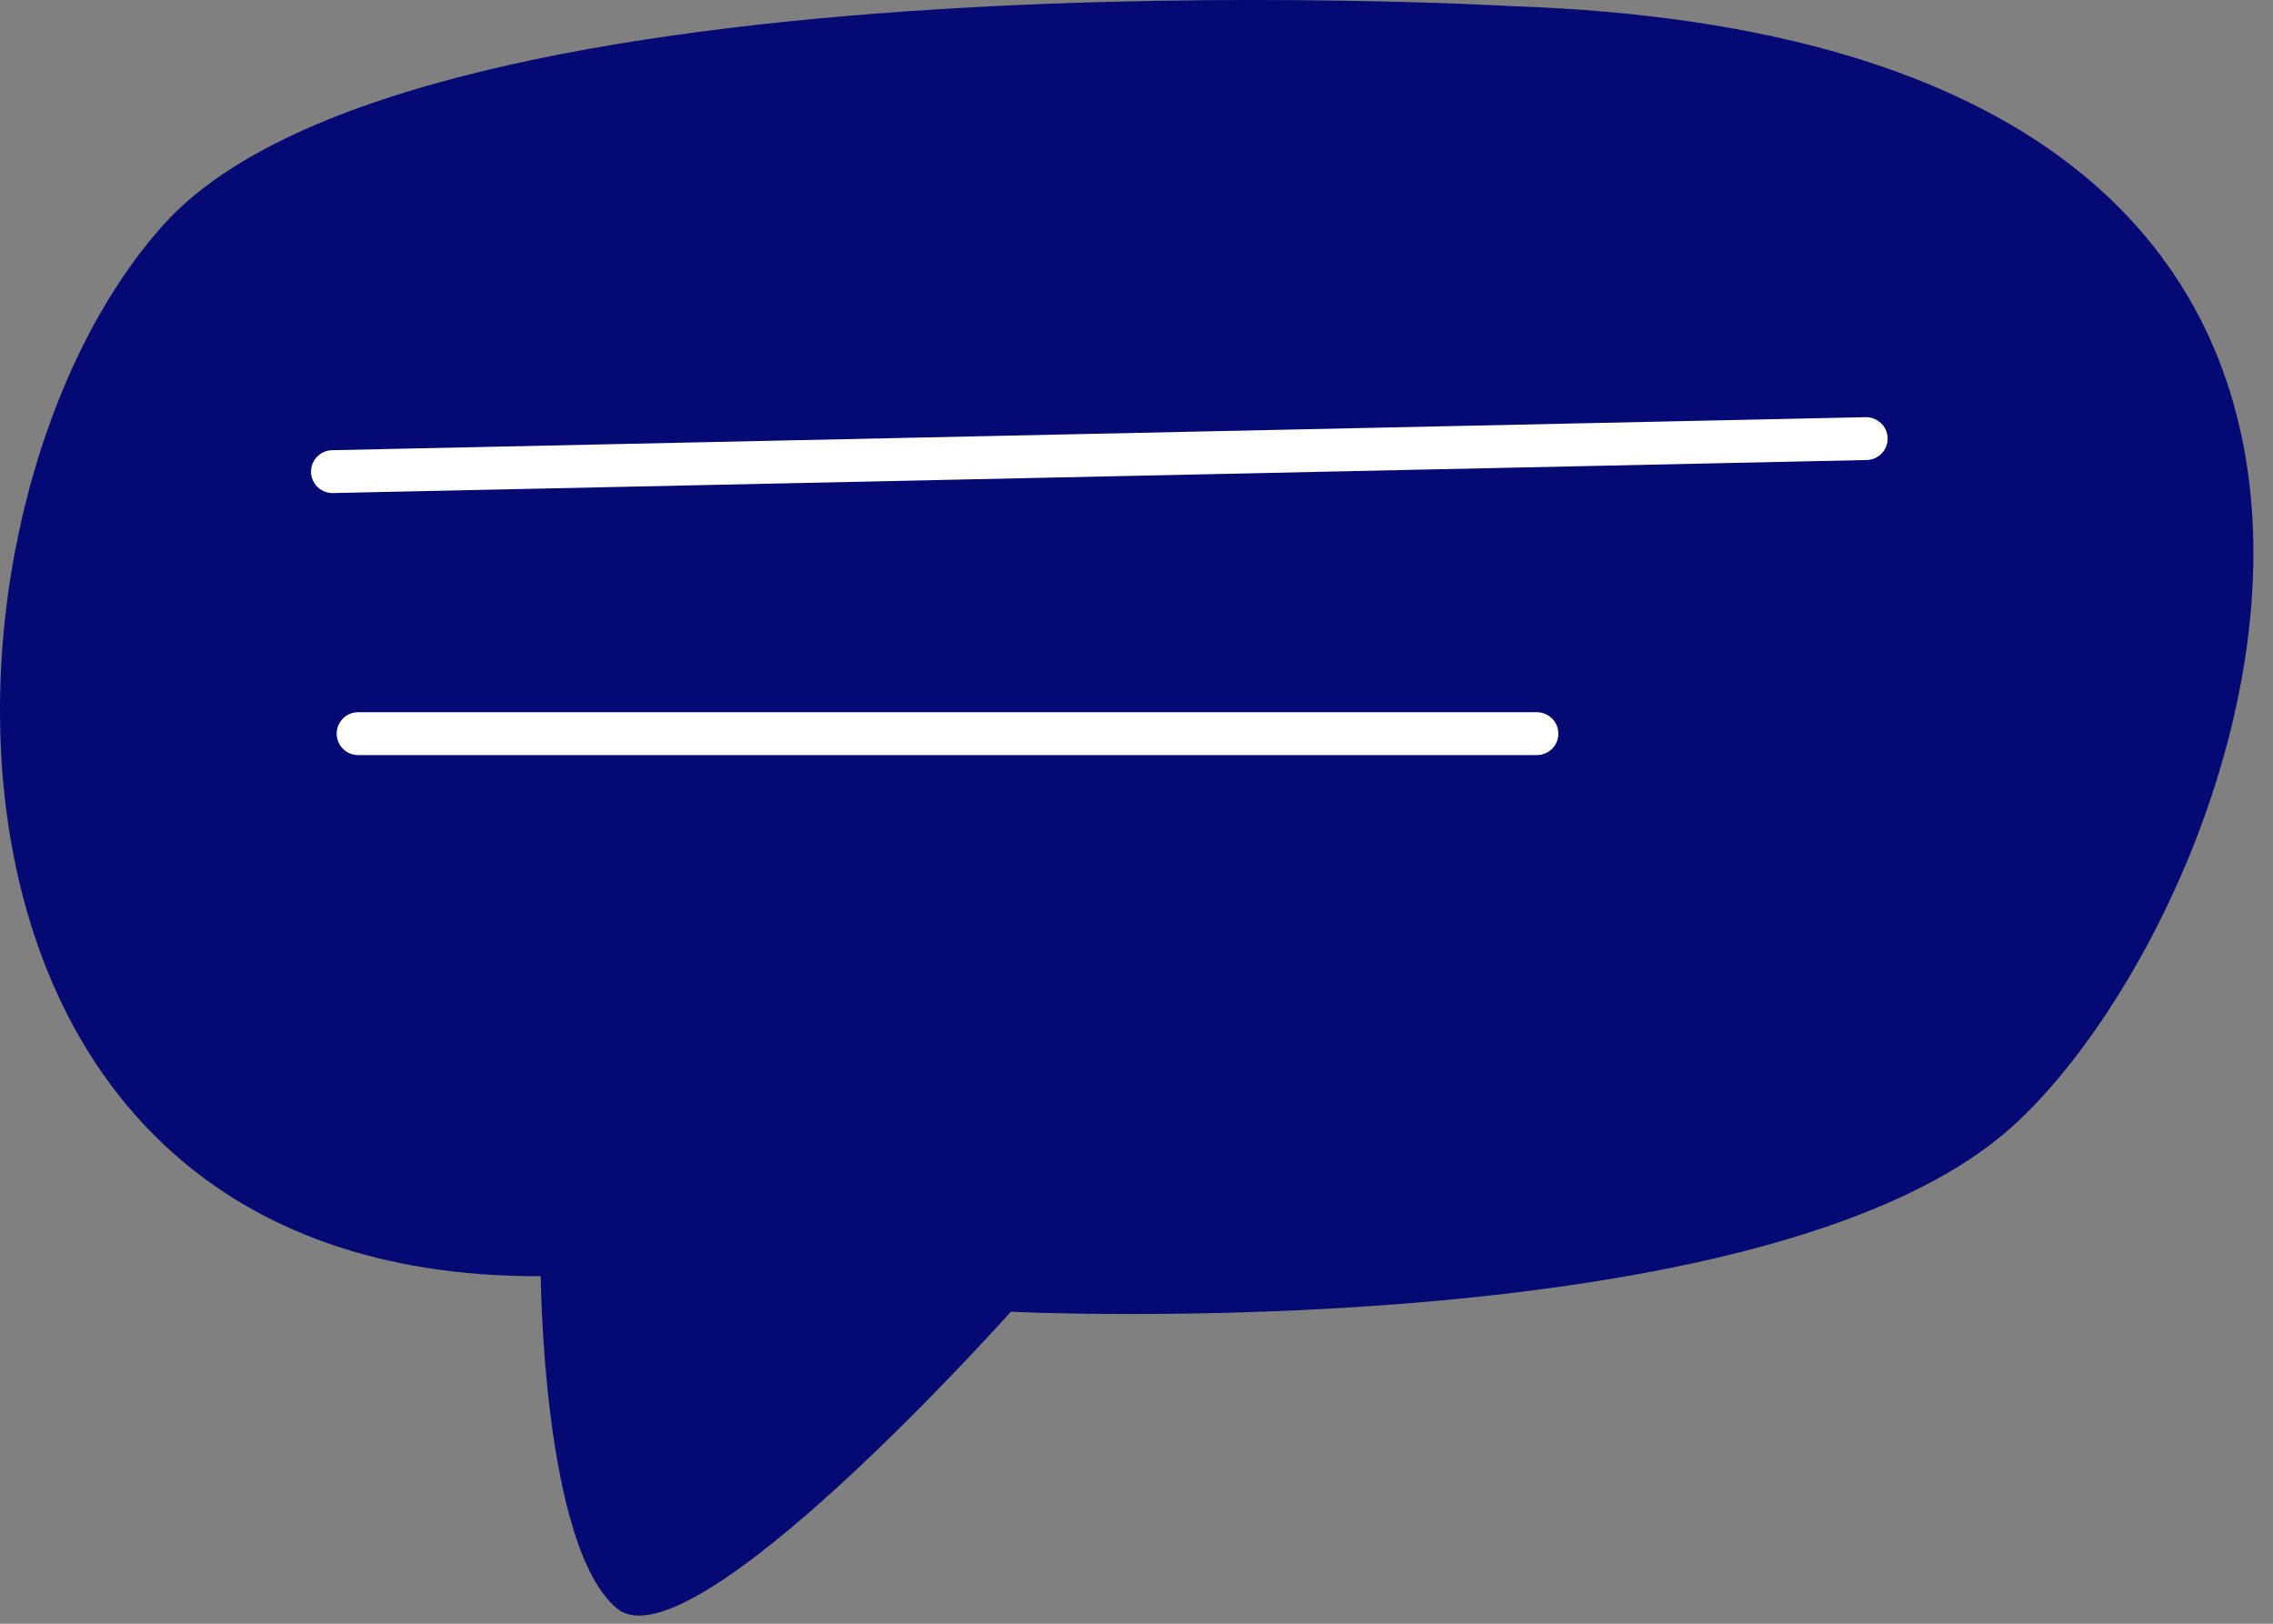 <?xml version="1.0" encoding="UTF-8"?> <svg xmlns="http://www.w3.org/2000/svg" width="105" height="75" viewBox="0 0 105 75" fill="none"><rect x="0" y="0" width="105" height="75" fill="#808080" stroke="none"/> <path d="M69.855 0.284C69.855 0.284 19.319 -2.652 7.578 10.353C-4.163 23.357 -4.986 59.071 24.98 58.947C24.98 58.947 25.068 71.436 28.501 74.293C31.934 77.15 46.693 60.589 46.693 60.589C46.693 60.589 81.688 62.296 93.014 51.983C104.341 41.671 118.617 1.93 69.855 0.284Z" fill="#050974"></path> <path d="M15.368 22.774C15.106 22.777 14.853 22.675 14.665 22.492C14.478 22.308 14.371 22.058 14.368 21.795C14.365 21.533 14.467 21.28 14.651 21.092C14.834 20.905 15.085 20.798 15.347 20.795L86.188 19.269C86.722 19.259 87.187 19.691 87.199 20.237C87.211 20.783 86.777 21.236 86.231 21.248L15.39 22.774H15.368ZM70.998 34.876H16.542C16.28 34.876 16.028 34.772 15.843 34.586C15.657 34.401 15.553 34.149 15.553 33.887C15.553 33.625 15.657 33.373 15.843 33.188C16.028 33.002 16.28 32.898 16.542 32.898H70.998C71.26 32.898 71.512 33.002 71.698 33.188C71.883 33.373 71.987 33.625 71.987 33.887C71.987 34.149 71.883 34.401 71.698 34.586C71.512 34.772 71.26 34.876 70.998 34.876Z" fill="white"></path> </svg> 